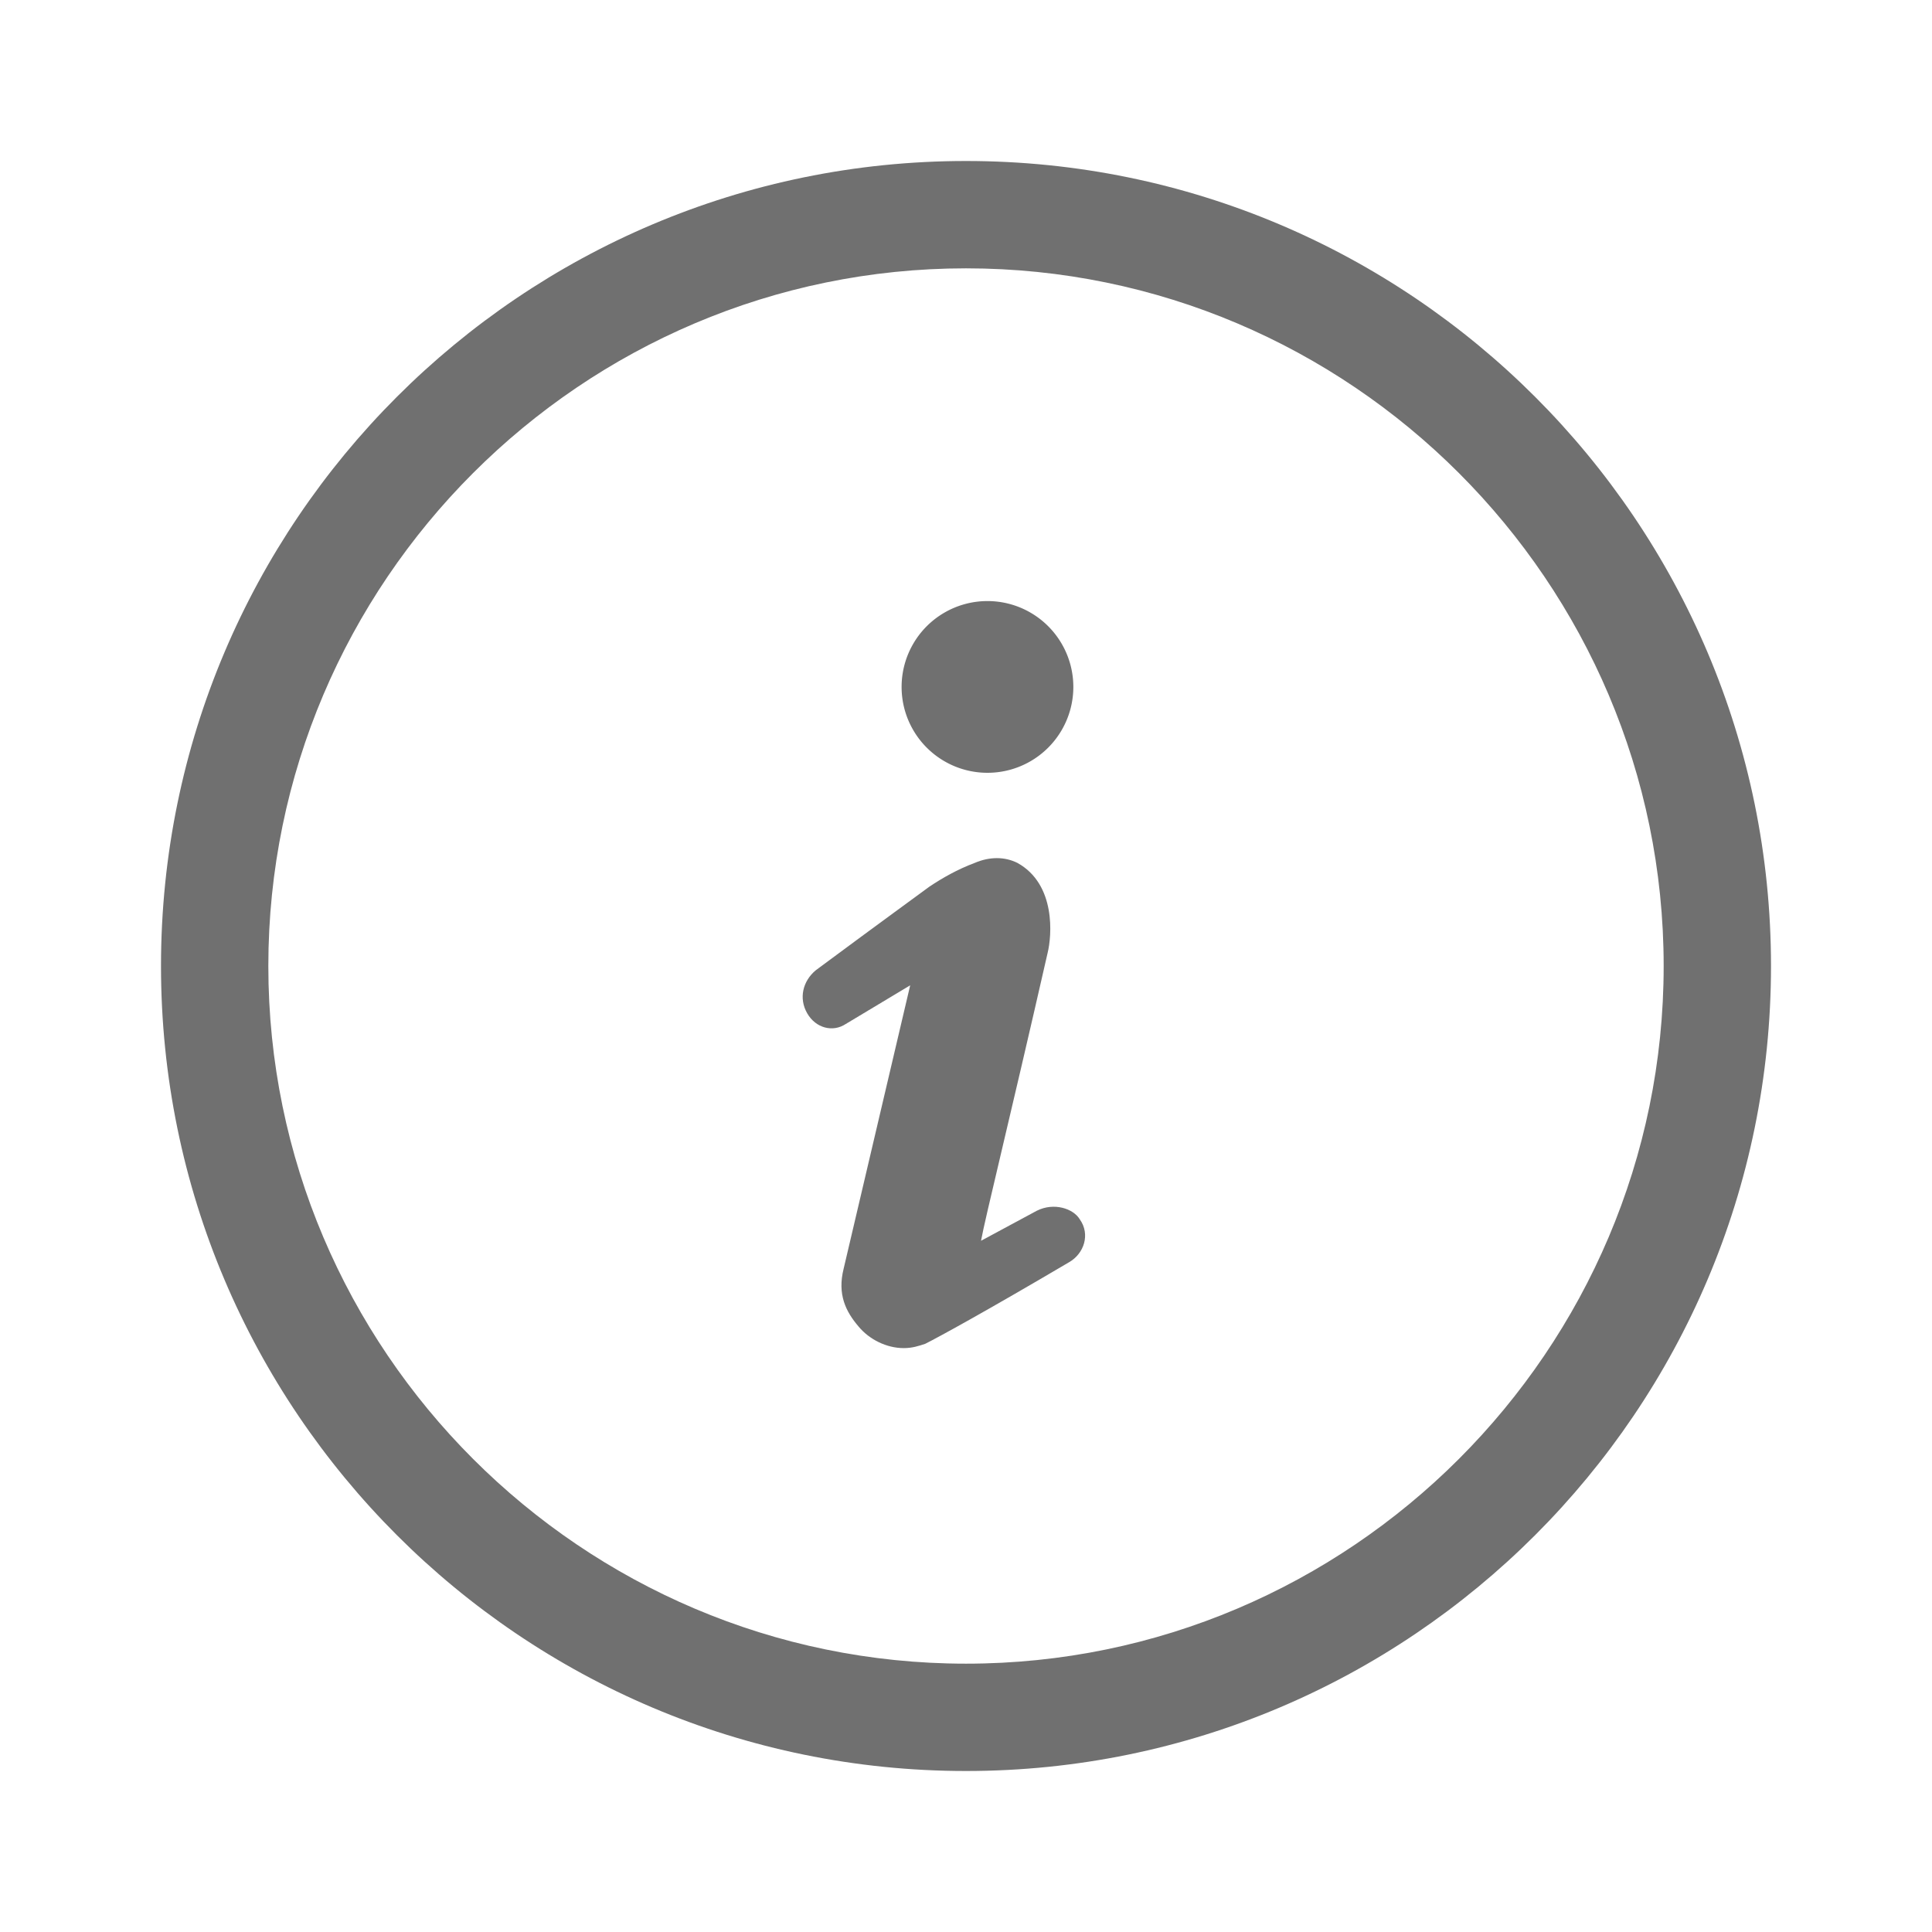 <?xml version="1.0" standalone="no"?><!DOCTYPE svg PUBLIC "-//W3C//DTD SVG 1.1//EN" "http://www.w3.org/Graphics/SVG/1.1/DTD/svg11.dtd"><svg t="1590853425796" class="icon" viewBox="0 0 1024 1024" version="1.1" xmlns="http://www.w3.org/2000/svg" p-id="2598" width="18" height="18" data-spm-anchor-id="a313x.7781069.0.i2" xmlns:xlink="http://www.w3.org/1999/xlink"><defs><style type="text/css"></style></defs><path d="M512 85.333C276.48 85.333 85.333 276.48 85.333 512S276.48 938.667 512 938.667 938.667 747.52 938.667 512 747.52 85.333 512 85.333z m0 796.444c-203.662 0-369.778-166.116-369.778-369.778S308.338 142.222 512 142.222 881.778 308.338 881.778 512 715.662 881.778 512 881.778z" p-id="2599" fill="#707070"></path><path d="M549.547 641.707l-29.582 15.929c2.276-12.516 14.791-62.578 35.271-152.462 2.276-9.102 4.551-36.409-15.929-47.787-6.827-3.413-14.791-3.413-22.756 0-9.102 3.413-17.067 7.964-23.893 12.516-4.551 3.413-25.031 18.204-60.302 44.373-6.827 5.689-9.102 14.791-4.551 22.756s13.653 10.24 20.48 5.689l34.133-20.48-35.271 150.187c-3.413 13.653 1.138 22.756 7.964 30.72 5.689 6.827 14.791 11.378 23.893 11.378 4.551 0 7.964-1.138 11.378-2.276 6.827-3.413 31.858-17.067 76.231-43.236 7.964-4.551 11.378-14.791 5.689-22.756-3.413-5.689-13.653-9.102-22.756-4.551z" p-id="2600" fill="#707070"></path><path d="M523.378 364.089m-45.511 0a45.511 45.511 0 1 0 91.022 0 45.511 45.511 0 1 0-91.022 0Z" p-id="2601" fill="#707070"></path></svg>